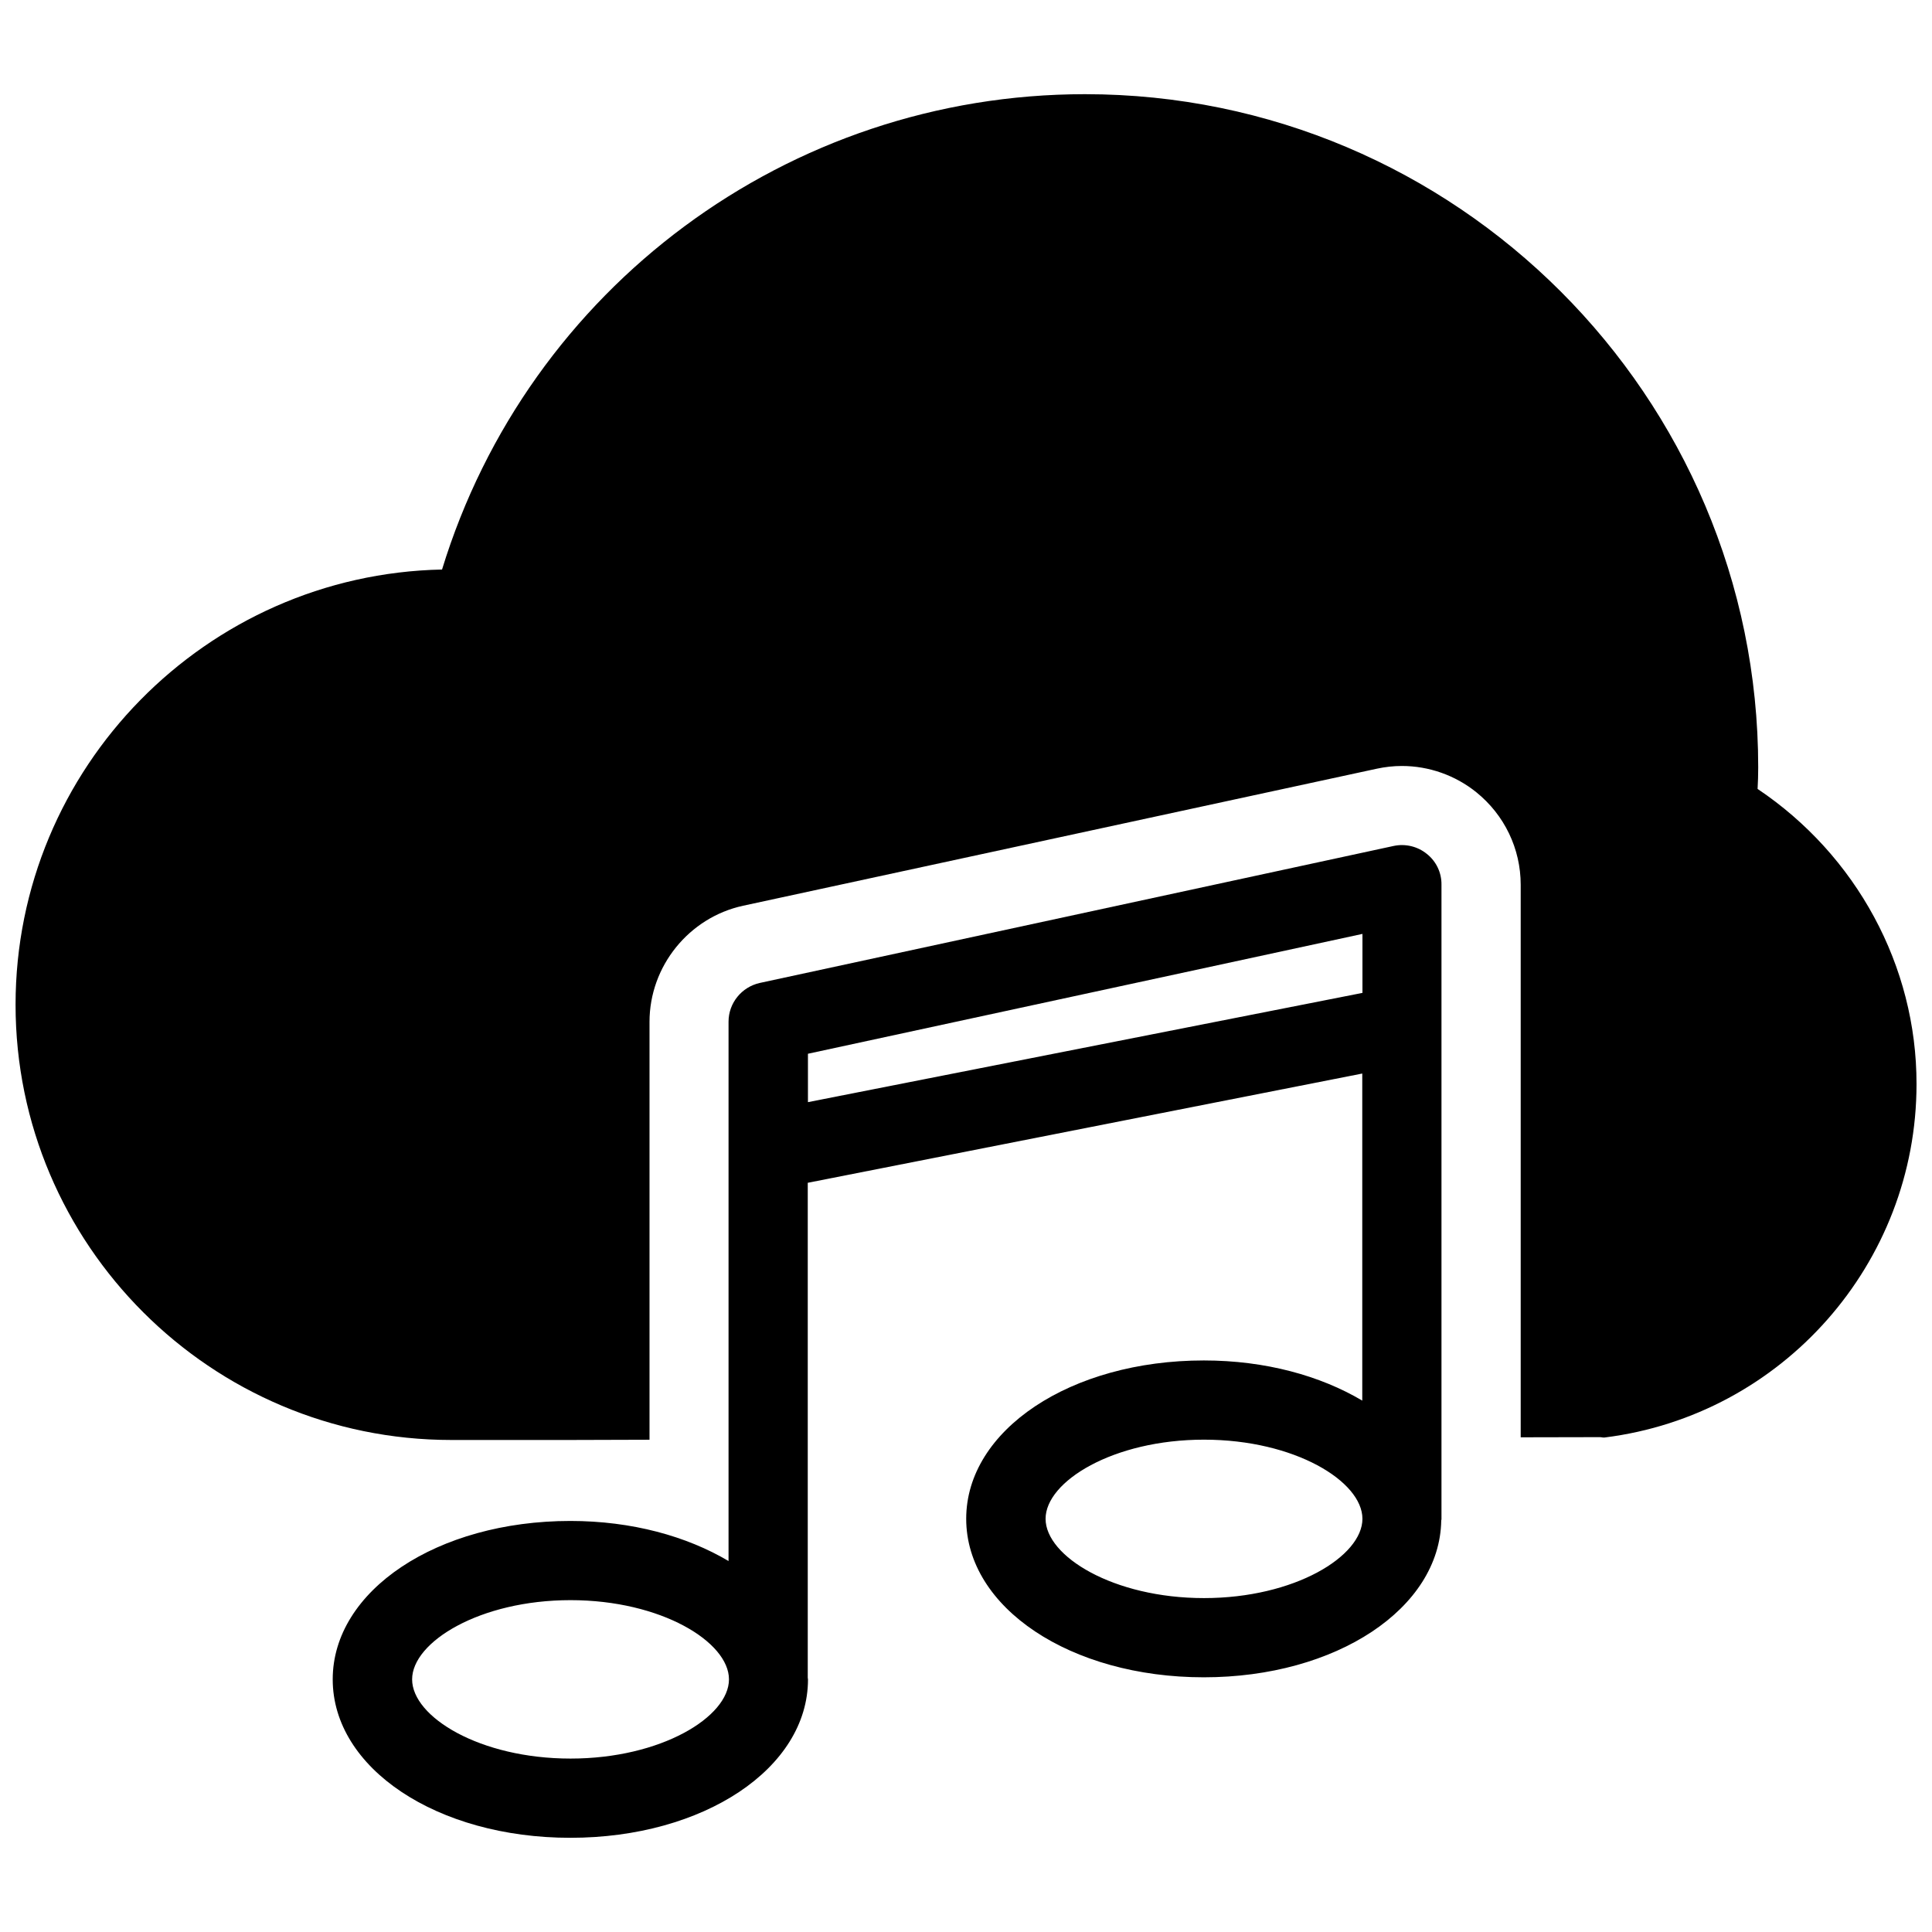 <?xml version="1.0" encoding="UTF-8"?>
<!-- The Best Svg Icon site in the world: iconSvg.co, Visit us! https://iconsvg.co -->
<svg width="800px" height="800px" version="1.1" viewBox="144 144 512 512" xmlns="http://www.w3.org/2000/svg">
 <defs>
  <clipPath id="a">
   <path d="m148.09 168h503.81v358h-503.81z"/>
  </clipPath>
 </defs>
 <path d="m522.12 370.29c-2.449-1.996-5.711-2.769-8.816-2.098l-167.94 36.297c-4.828 1.074-8.293 5.336-8.293 10.27v142.93c-11.082-6.57-25.609-10.621-41.922-10.621-35.309 0-62.977 18.457-62.977 41.984 0 23.574 27.668 41.984 62.977 41.984s62.977-18.41 62.977-41.984c0-0.121-0.062-0.293-0.062-0.441v-131.16l146.95-28.953v86.68c-11.078-6.574-25.633-10.645-41.984-10.645-35.309 0-62.977 18.43-62.977 41.965 0 23.574 27.668 42.004 62.977 42.004 35.078 0 62.555-18.246 62.914-41.562 0-0.082 0.062-0.168 0.062-0.32v-168.16c0.047-3.172-1.379-6.191-3.883-8.168zm-226.92 239.75c-24.035 0-41.984-11.043-41.984-20.992 0-9.91 17.949-20.992 41.984-20.992 24.035 0 41.984 11.082 41.984 20.992 0 9.934-17.969 20.992-41.984 20.992zm62.914-173.96v-12.824l146.95-31.762v15.633zm104.96 131.43c-24.059 0-41.984-11.098-41.984-21.012 0-9.914 17.926-20.973 41.984-20.973s41.984 11.059 41.984 20.973c0 9.91-17.945 21.012-41.984 21.012z"/>
 <g clip-path="url(#a)">
  <path d="m609.78 353.08c0.105-1.891 0.164-3.777 0.164-5.711 0-98.391-80.043-178.41-178.41-178.41-78.68 0-147.53 51.367-170.39 125.97-62.535 1.301-113.02 52.523-113.02 115.33 0 63.605 51.789 115.35 115.46 115.35h31.551l20.992-0.062v-110.75c0-14.738 10.453-27.668 24.832-30.773l167.94-36.316c2.141-0.461 4.387-0.715 6.613-0.715 7.16 0 14.168 2.477 19.734 6.969 7.453 6.023 11.754 14.969 11.754 24.52v146.42l20.992-0.043c0.441 0 0.859 0.168 1.301 0.09 47.09-5.902 82.605-46.168 82.605-93.652 0.043-31.336-15.977-60.684-42.105-78.211z"/>
 </g>
</svg>